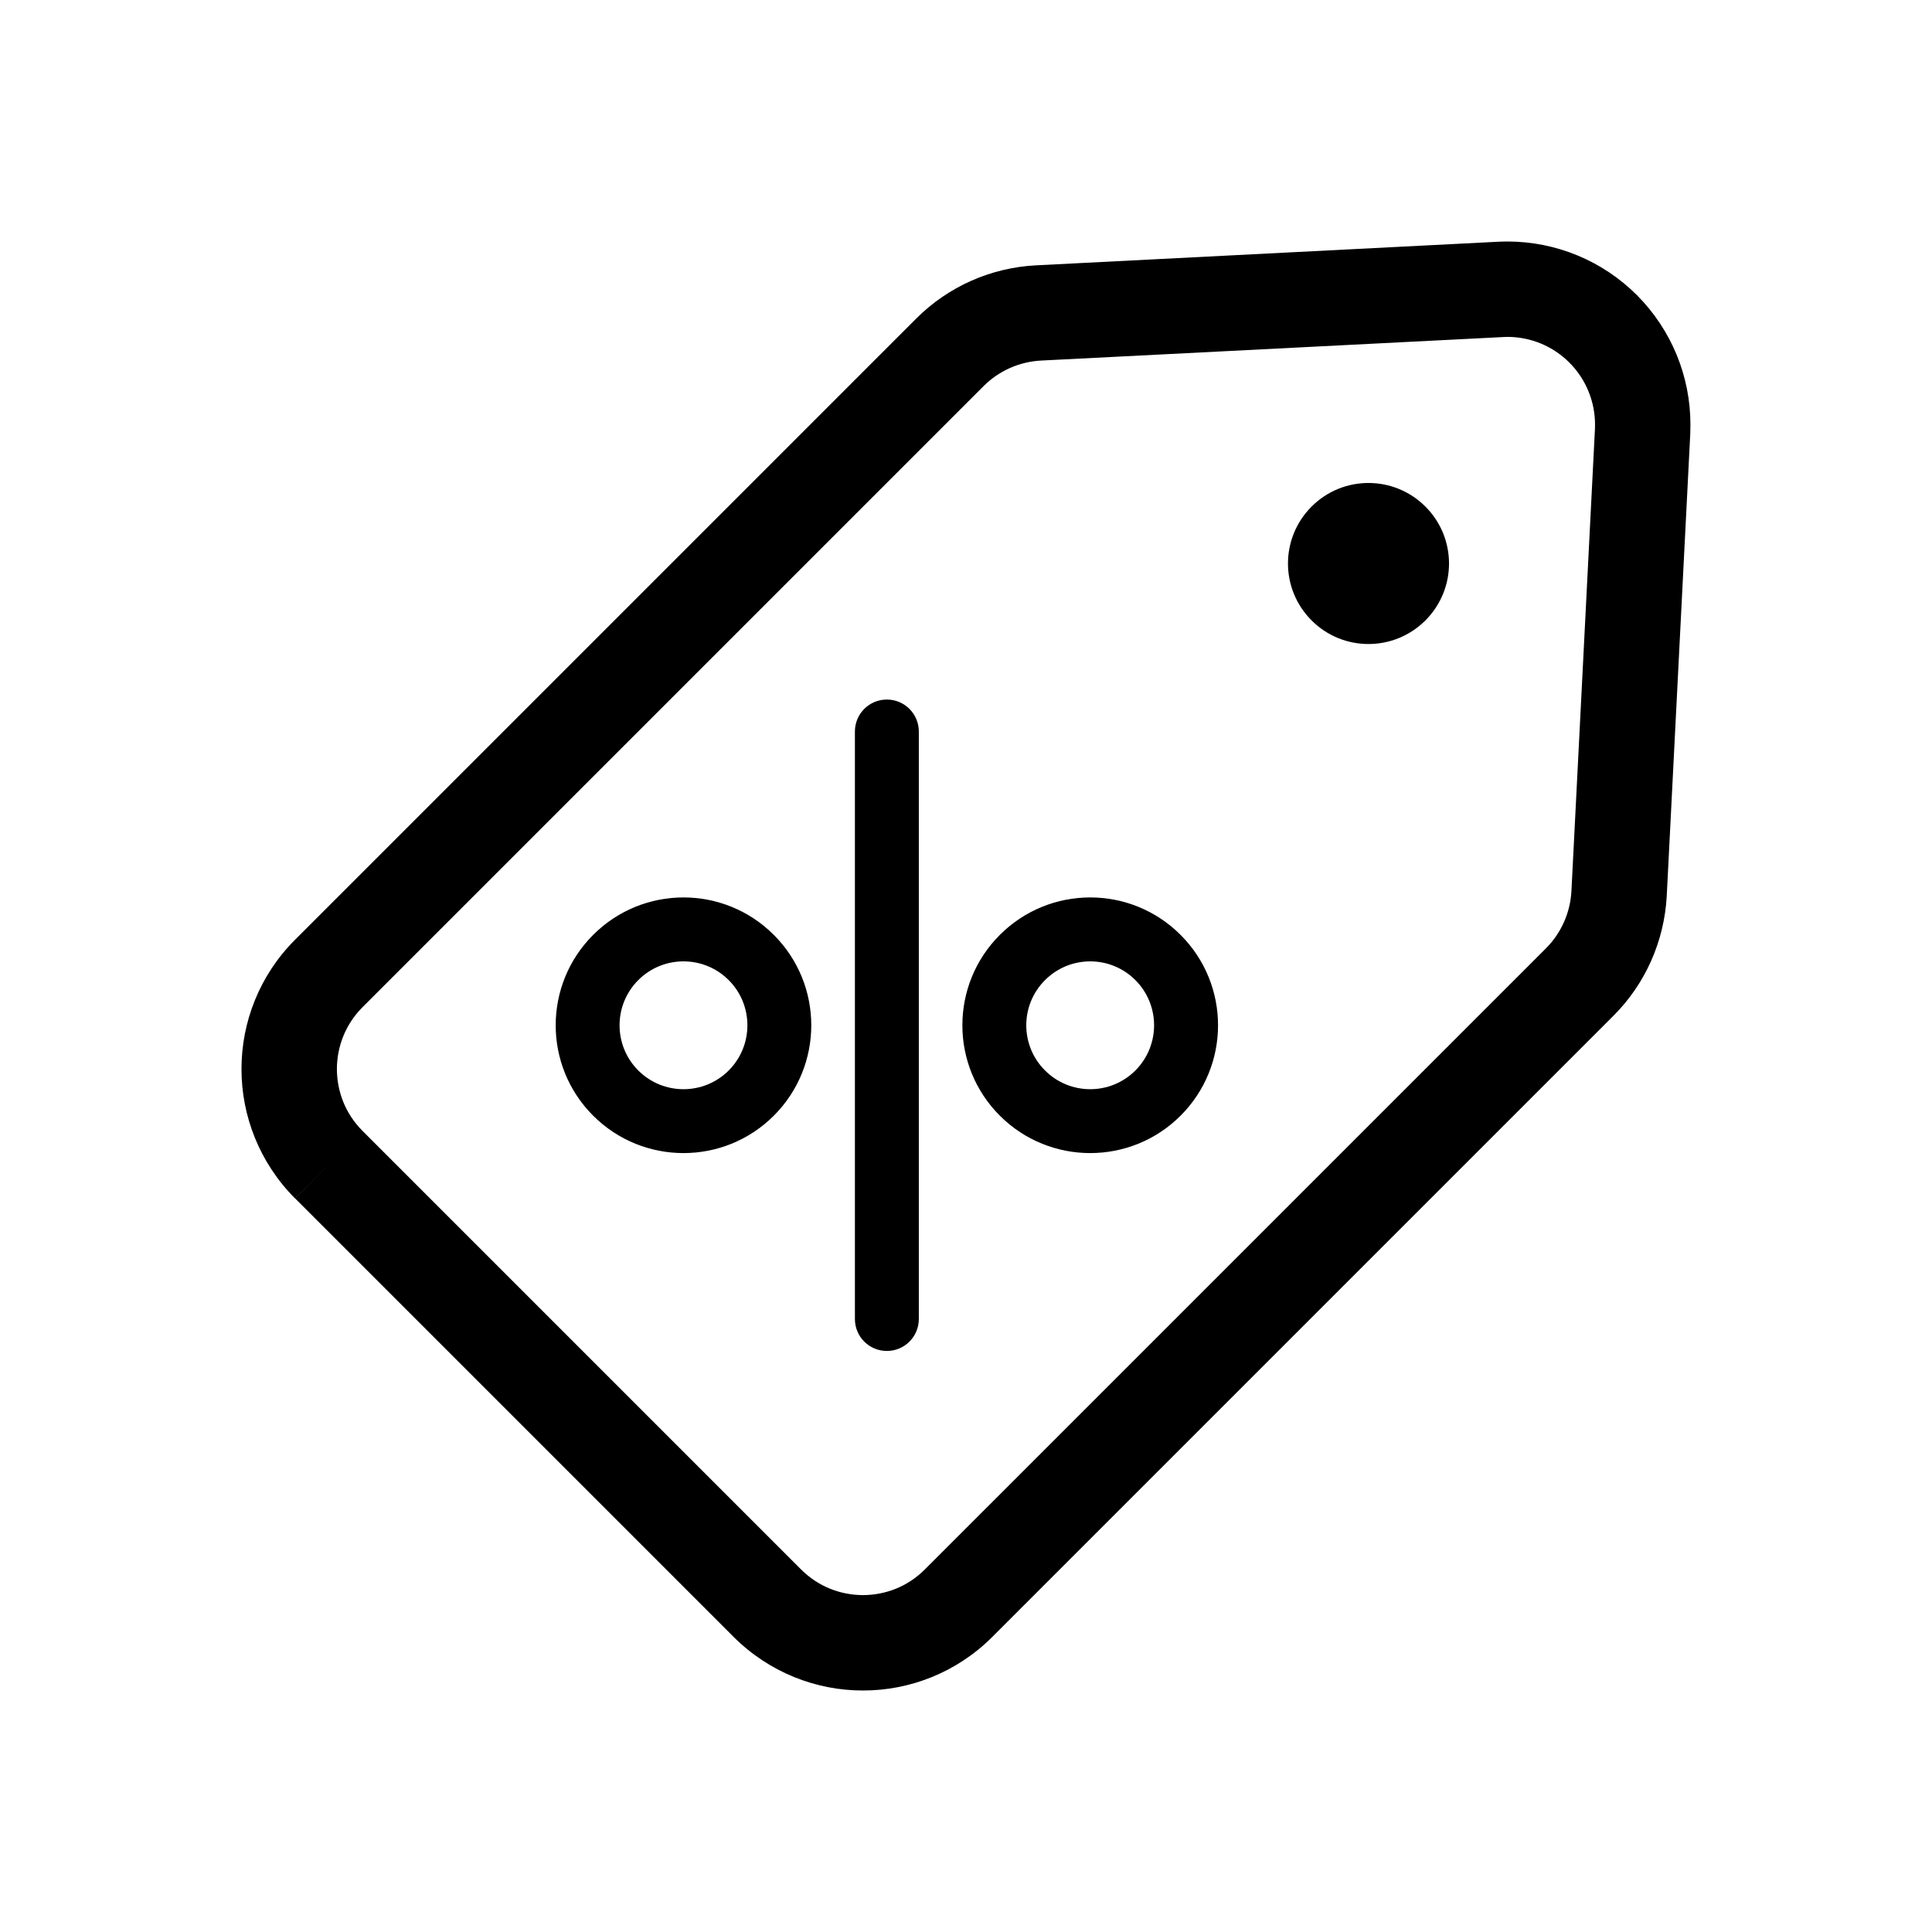 <svg width="24" height="24" viewBox="0 0 24 24" fill="none" xmlns="http://www.w3.org/2000/svg">
<path d="M3 13.28C2.999 12.7 3.223 12.115 3.666 11.673L11.381 3.958C11.778 3.56 12.31 3.324 12.872 3.296L18.65 3.001L18.609 3.003C18.645 3.002 18.684 3 18.726 3C19.327 3 19.906 3.238 20.334 3.666C20.761 4.094 21 4.673 20.999 5.274C20.999 5.311 20.998 5.35 20.997 5.389L20.705 11.128C20.675 11.69 20.44 12.222 20.042 12.619L12.327 20.334C11.885 20.777 11.3 21.001 10.72 21C10.14 21.001 9.556 20.776 9.113 20.334L3.666 14.887L4.085 14.468L3.665 14.887C3.223 14.444 2.999 13.859 3 13.28ZM9.951 19.496C10.165 19.71 10.44 19.814 10.72 19.815C11 19.814 11.275 19.71 11.489 19.496L19.204 11.781C19.394 11.591 19.507 11.337 19.521 11.067L19.813 5.329L19.814 5.274C19.814 4.986 19.7 4.709 19.495 4.504C19.29 4.299 19.014 4.185 18.726 4.185L18.673 4.187L12.933 4.479C12.663 4.493 12.409 4.606 12.219 4.796L4.504 12.511C4.291 12.725 4.186 12.999 4.185 13.28C4.186 13.56 4.29 13.835 4.504 14.049H4.504L9.951 19.496Z" fill="black"/>
<path d="M17.707 6.293C18.098 6.684 18.098 7.316 17.707 7.707C17.316 8.098 16.683 8.098 16.293 7.707C15.902 7.316 15.902 6.684 16.293 6.293C16.683 5.902 17.316 5.902 17.707 6.293Z" fill="black"/>
<g clip-path="url(#clip0_16_344)">
<path fill-rule="evenodd" clip-rule="evenodd" d="M7.929 12.175C7.619 12.485 7.619 12.988 7.929 13.298C8.239 13.608 8.742 13.608 9.052 13.298C9.362 12.988 9.362 12.485 9.052 12.175C8.742 11.865 8.239 11.865 7.929 12.175ZM7.368 13.859C6.748 13.239 6.748 12.234 7.368 11.614C7.988 10.993 8.993 10.993 9.613 11.614C10.233 12.234 10.233 13.239 9.613 13.859C8.993 14.479 7.988 14.479 7.368 13.859ZM12.982 12.175C12.671 12.485 12.671 12.988 12.982 13.298C13.292 13.608 13.794 13.608 14.104 13.298C14.414 12.988 14.414 12.485 14.104 12.175C13.794 11.865 13.292 11.865 12.982 12.175ZM12.42 13.859C11.8 13.239 11.8 12.234 12.42 11.614C13.04 10.993 14.046 10.993 14.666 11.614C15.286 12.234 15.286 13.239 14.666 13.859C14.046 14.479 13.04 14.479 12.42 13.859ZM11.414 9.087C11.414 8.868 11.236 8.69 11.017 8.69C10.797 8.69 10.62 8.868 10.62 9.087V16.385C10.62 16.605 10.797 16.782 11.017 16.782C11.236 16.782 11.414 16.605 11.414 16.385V9.087Z" fill="black"/>
</g>
<defs>
<clipPath id="clip0_16_344">
<rect width="9.527" height="9.527" fill="white" transform="translate(4 12.736) rotate(-45)"/>
</clipPath>
</defs>
</svg>
